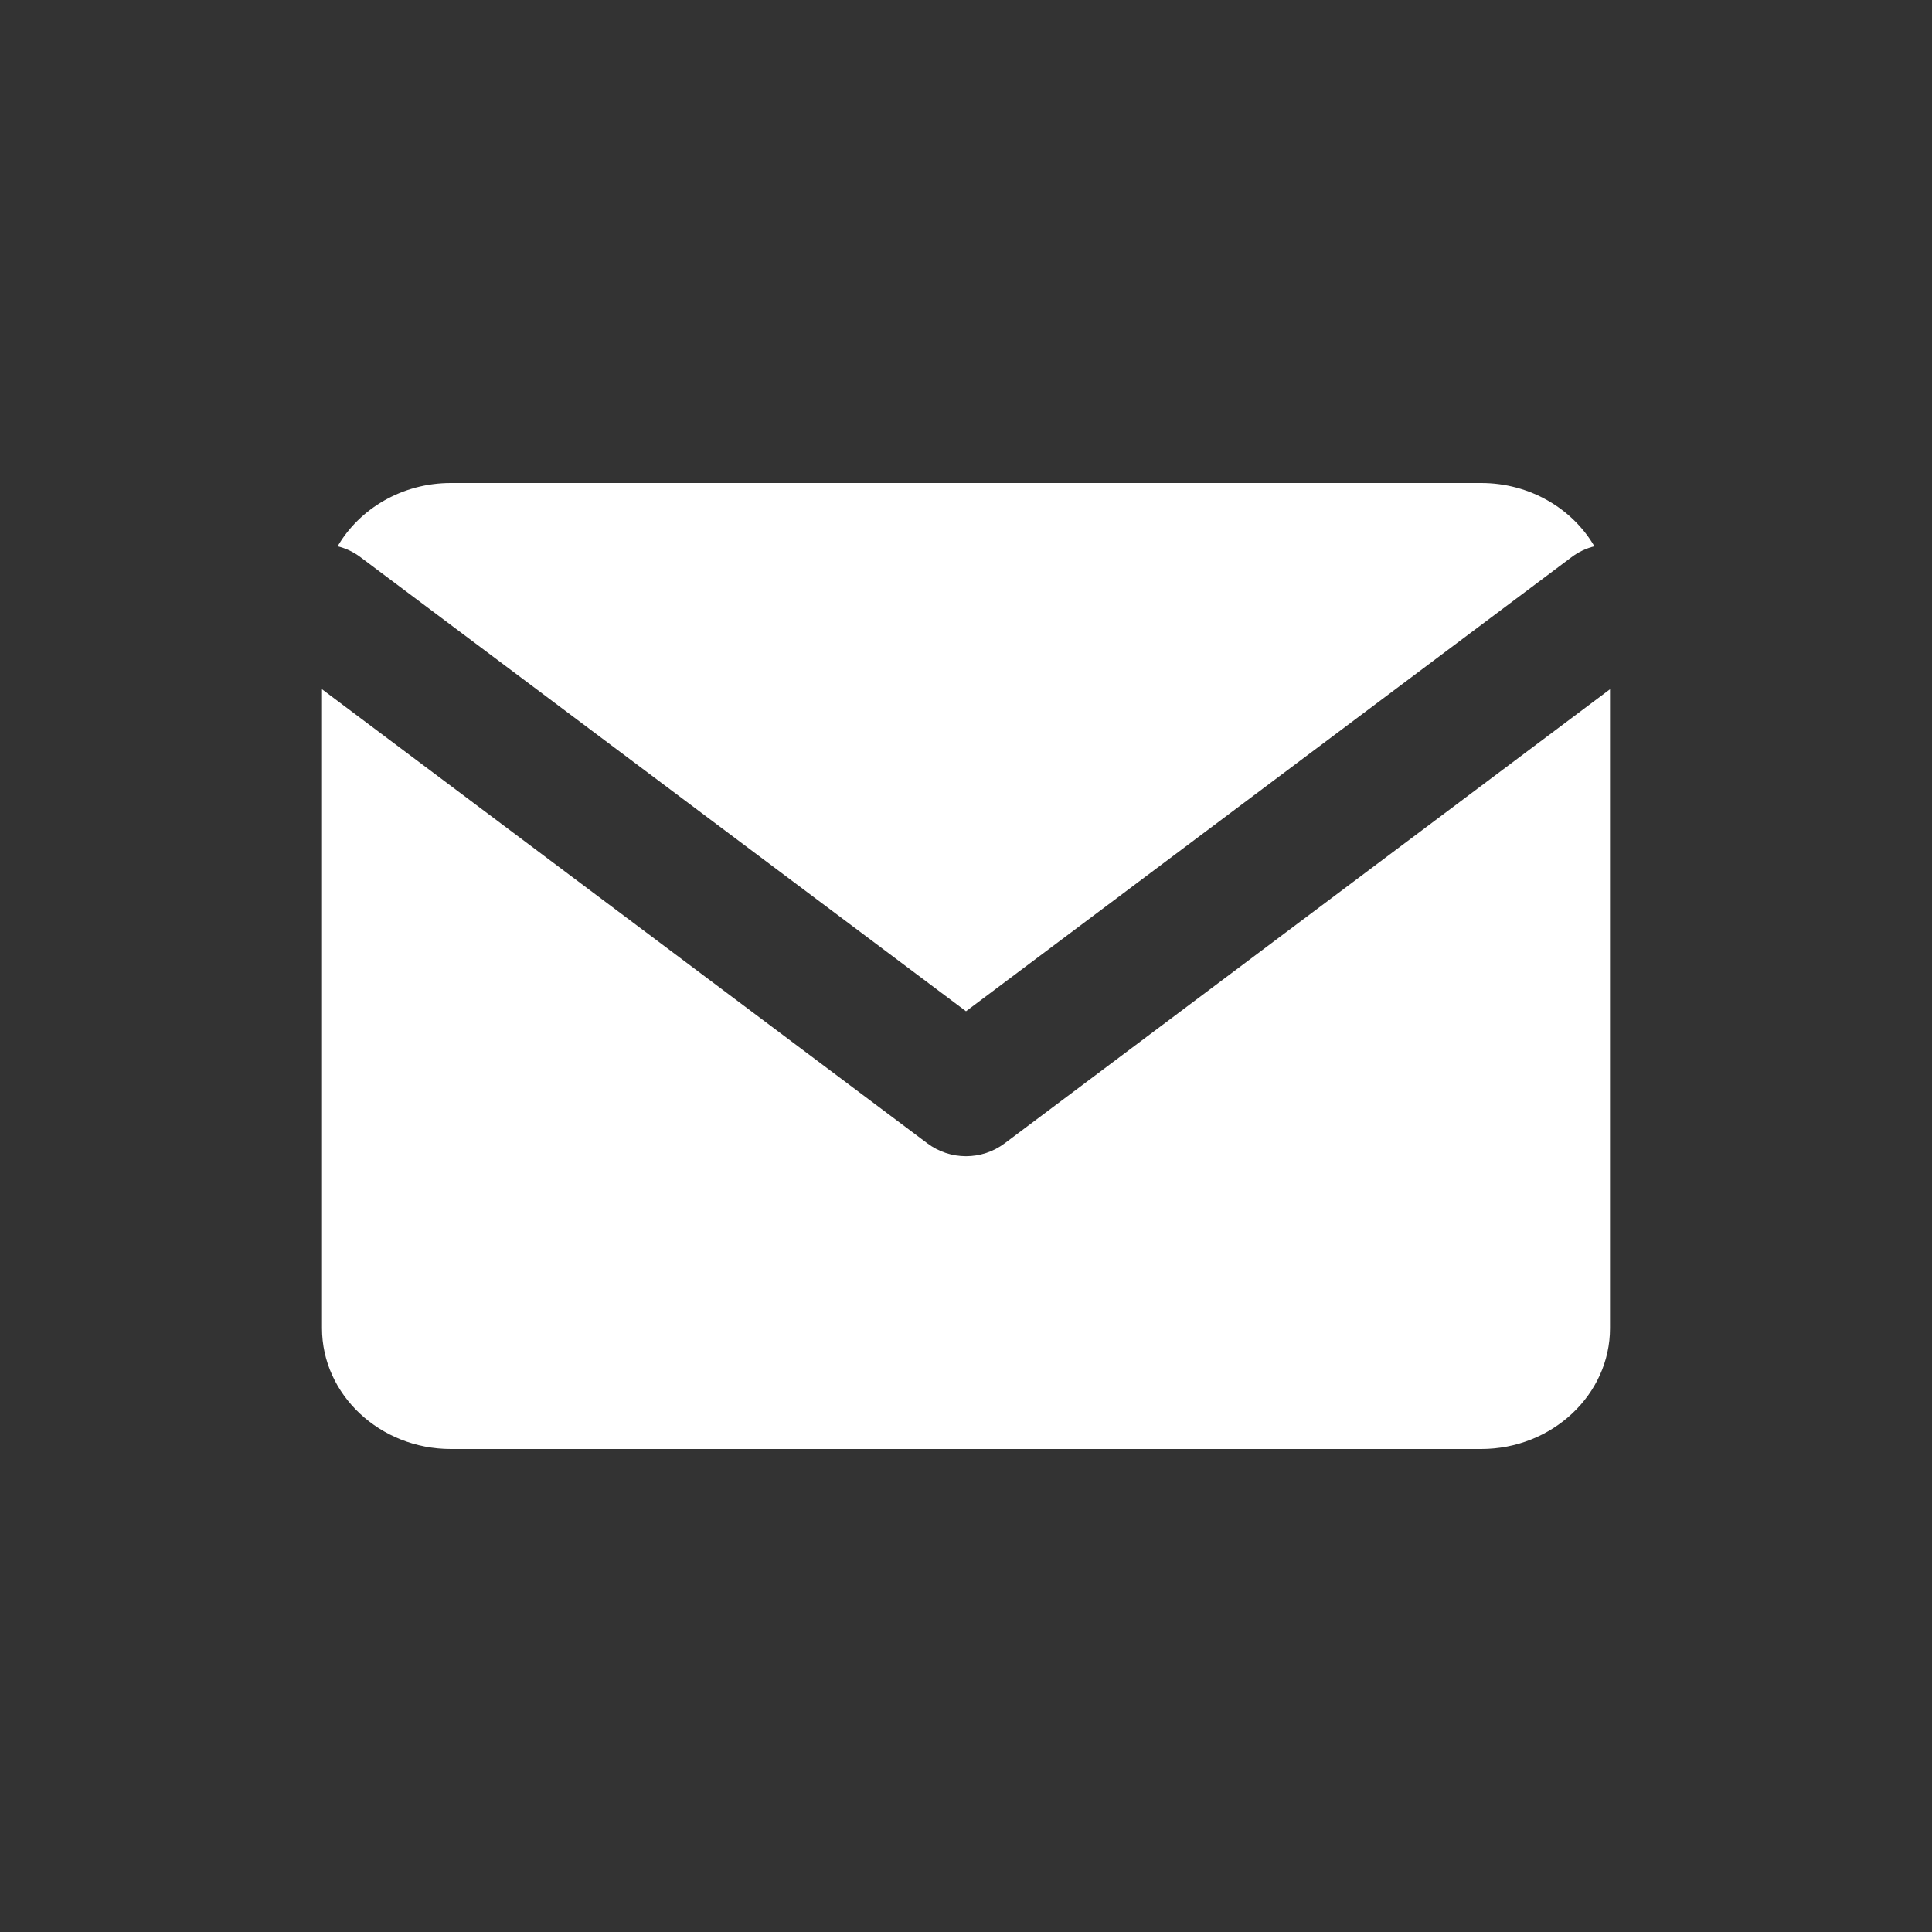 <svg width="24" height="24" viewBox="0 0 24 24" fill="none" xmlns="http://www.w3.org/2000/svg">
<rect x="0" y="0" width="24" height="24" fill="#333333" stroke="none"/>
<path fill-rule="evenodd" clip-rule="evenodd" d="M18.4 6H5.6C4.995 6 4.466 6.319 4.194 6.786C4.295 6.811 4.392 6.856 4.48 6.923L12 12.562L19.52 6.923C19.608 6.856 19.705 6.811 19.806 6.786C19.534 6.319 19.005 6 18.4 6ZM20 8.562L12.48 14.203C12.196 14.416 11.804 14.416 11.52 14.203L4 8.562V16.5C4 17.325 4.72 18 5.6 18H18.4C19.28 18 20 17.325 20 16.5V8.562Z" fill="white"/>
</svg>
